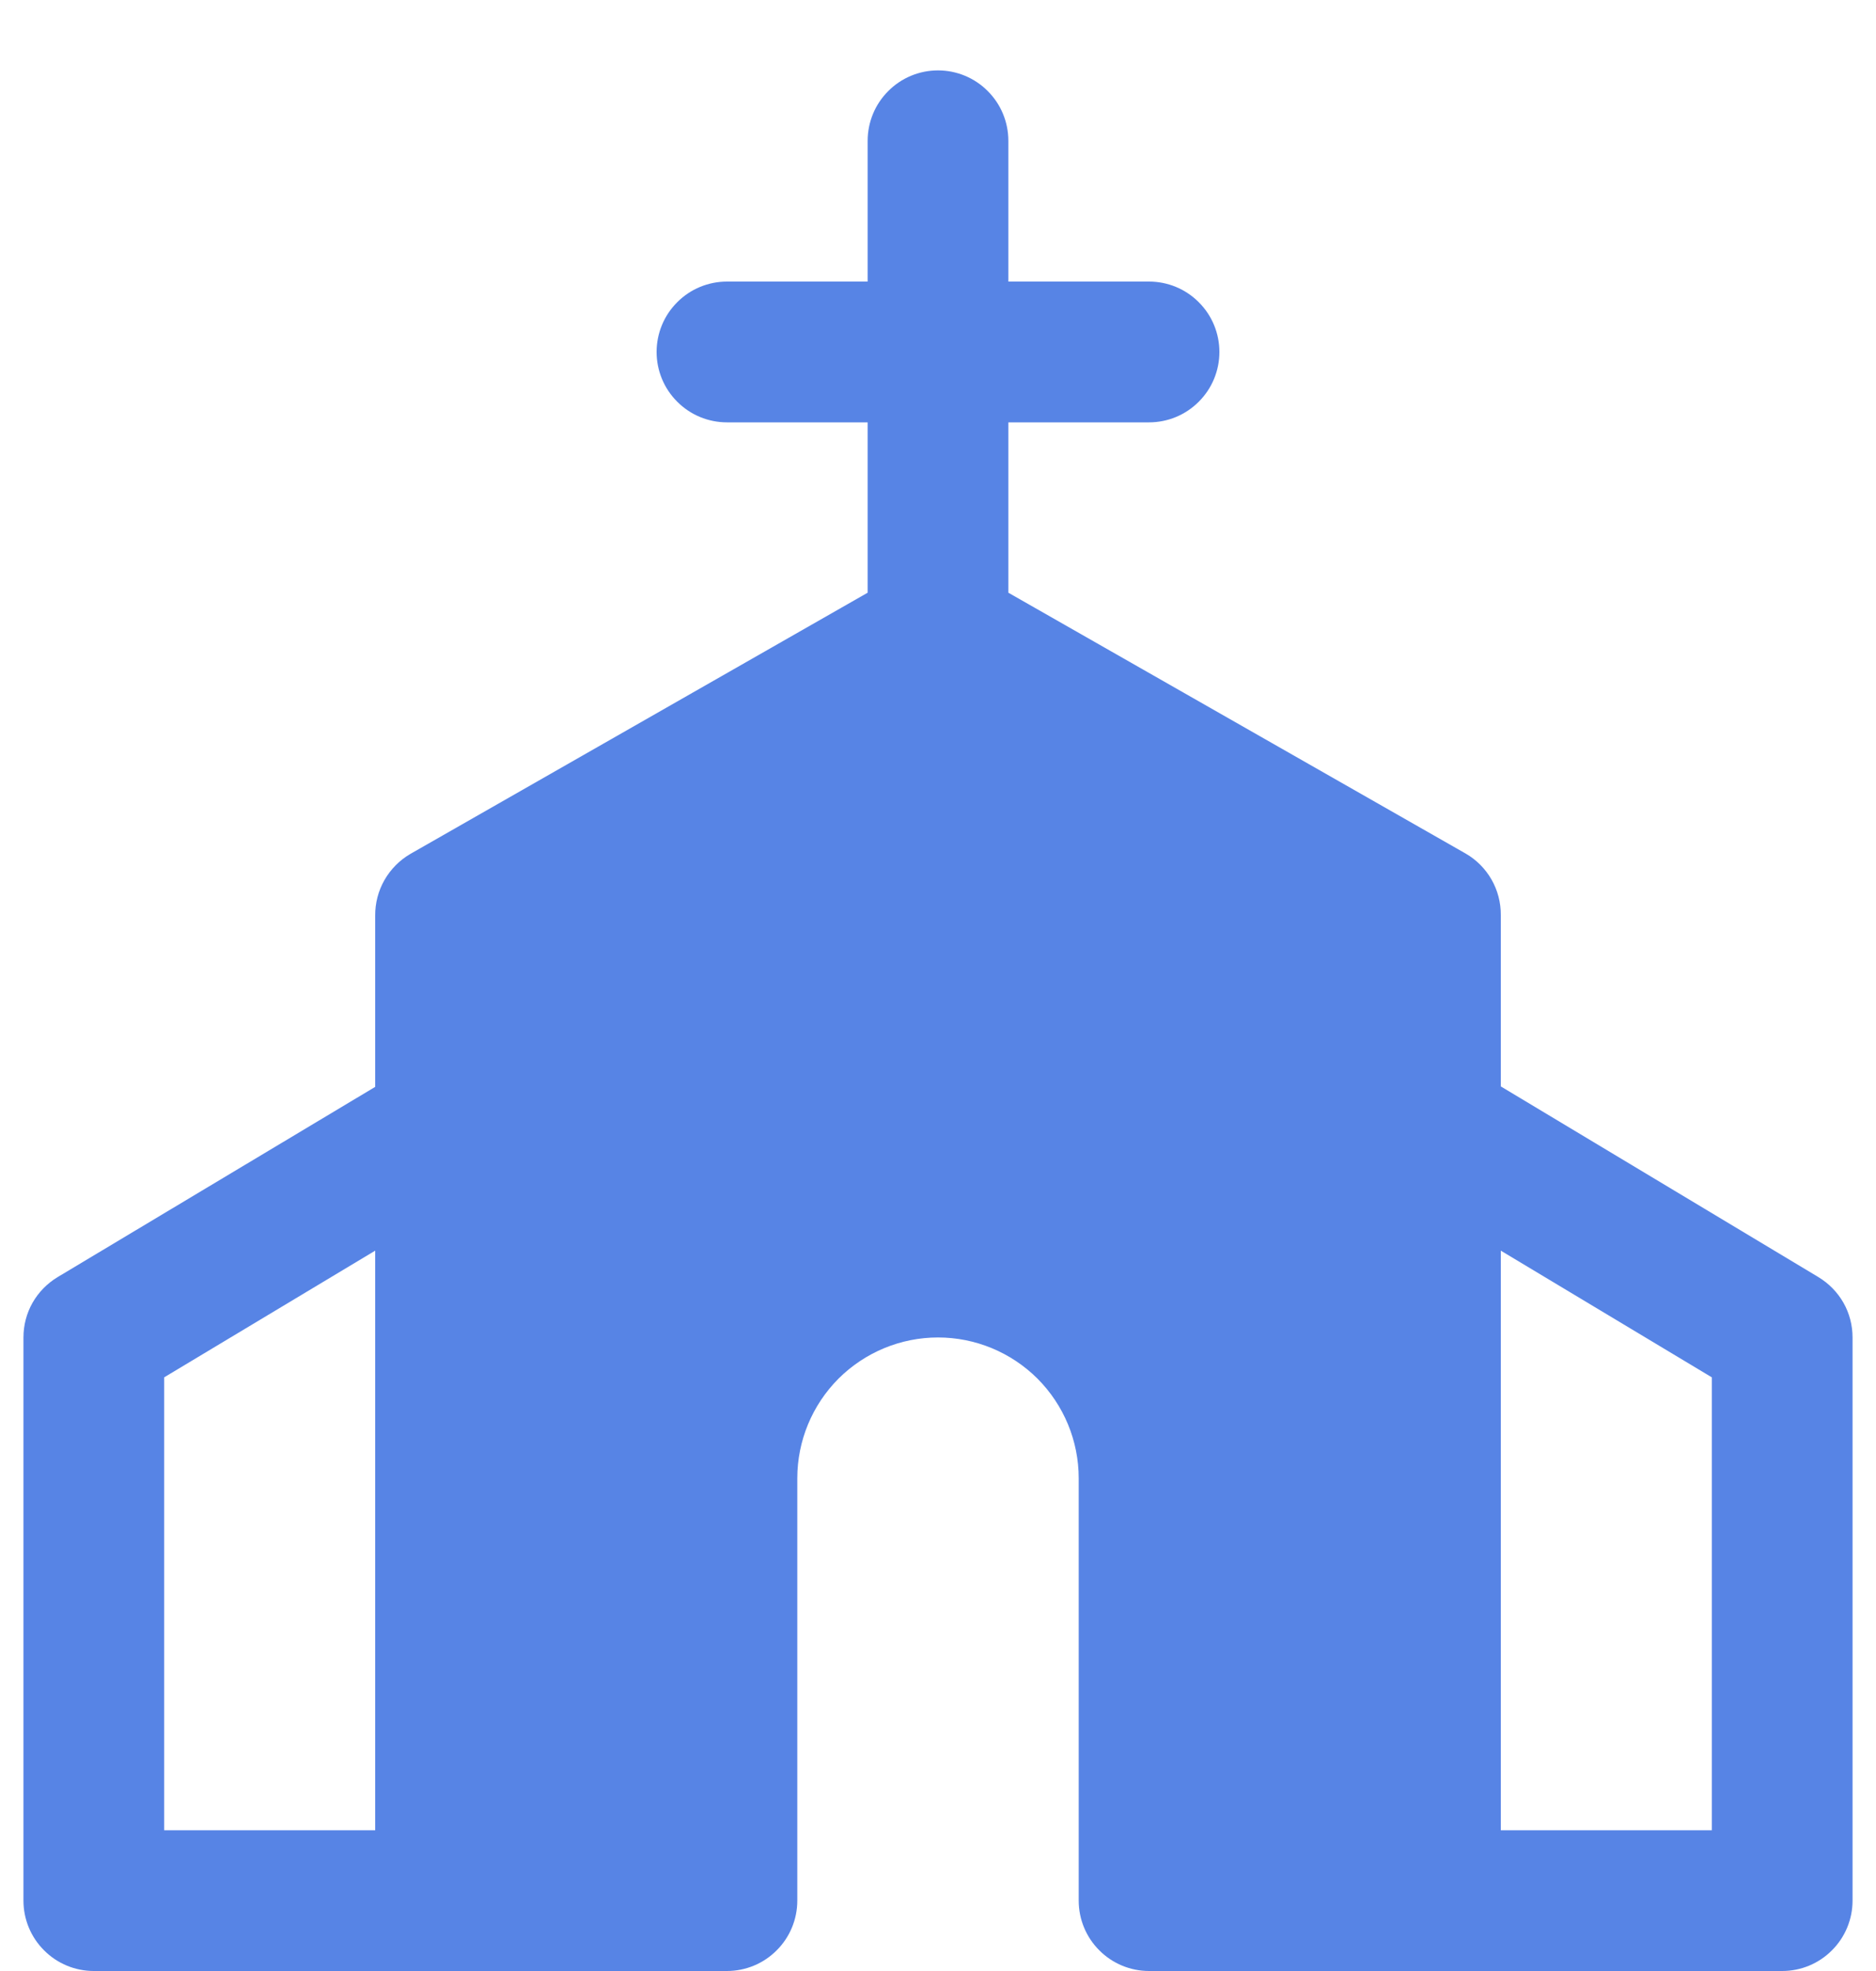 <svg width="20" height="21" viewBox="0 0 20 21" fill="none" xmlns="http://www.w3.org/2000/svg">
<path d="M19.386 13.607L16 11.575V9.75C16.001 9.617 15.967 9.486 15.901 9.371C15.835 9.256 15.74 9.16 15.625 9.094L10.75 6.315V4.5H12.25C12.449 4.5 12.64 4.421 12.78 4.28C12.921 4.14 13 3.949 13 3.75C13 3.551 12.921 3.36 12.78 3.22C12.64 3.079 12.449 3 12.25 3H10.75V1.5C10.75 1.301 10.671 1.11 10.53 0.97C10.39 0.829 10.199 0.75 10 0.75C9.801 0.75 9.61 0.829 9.47 0.97C9.329 1.11 9.25 1.301 9.25 1.5V3H7.75C7.551 3 7.36 3.079 7.22 3.22C7.079 3.36 7 3.551 7 3.75C7 3.949 7.079 4.14 7.22 4.28C7.36 4.421 7.551 4.5 7.75 4.5H9.25V6.315L4.375 9.098C4.26 9.165 4.165 9.261 4.099 9.376C4.033 9.491 3.999 9.622 4 9.755V11.58L0.614 13.607C0.503 13.674 0.411 13.768 0.347 13.88C0.283 13.993 0.25 14.12 0.25 14.25V20.25C0.25 20.449 0.329 20.64 0.47 20.78C0.61 20.921 0.801 21 1 21H7.75C7.949 21 8.14 20.921 8.28 20.78C8.421 20.64 8.5 20.449 8.5 20.25V15.75C8.5 15.352 8.658 14.971 8.939 14.689C9.221 14.408 9.602 14.25 10 14.25C10.398 14.25 10.779 14.408 11.061 14.689C11.342 14.971 11.5 15.352 11.5 15.75V20.25C11.5 20.449 11.579 20.64 11.72 20.78C11.86 20.921 12.051 21 12.25 21H19C19.199 21 19.39 20.921 19.53 20.78C19.671 20.64 19.75 20.449 19.75 20.25V14.25C19.75 14.12 19.717 13.993 19.653 13.88C19.589 13.768 19.497 13.674 19.386 13.607ZM4 19.5H1.75V14.675L4 13.325V19.5ZM18.25 19.5H16V13.325L18.25 14.675V19.5Z" fill="#5784E5"/>
</svg>

